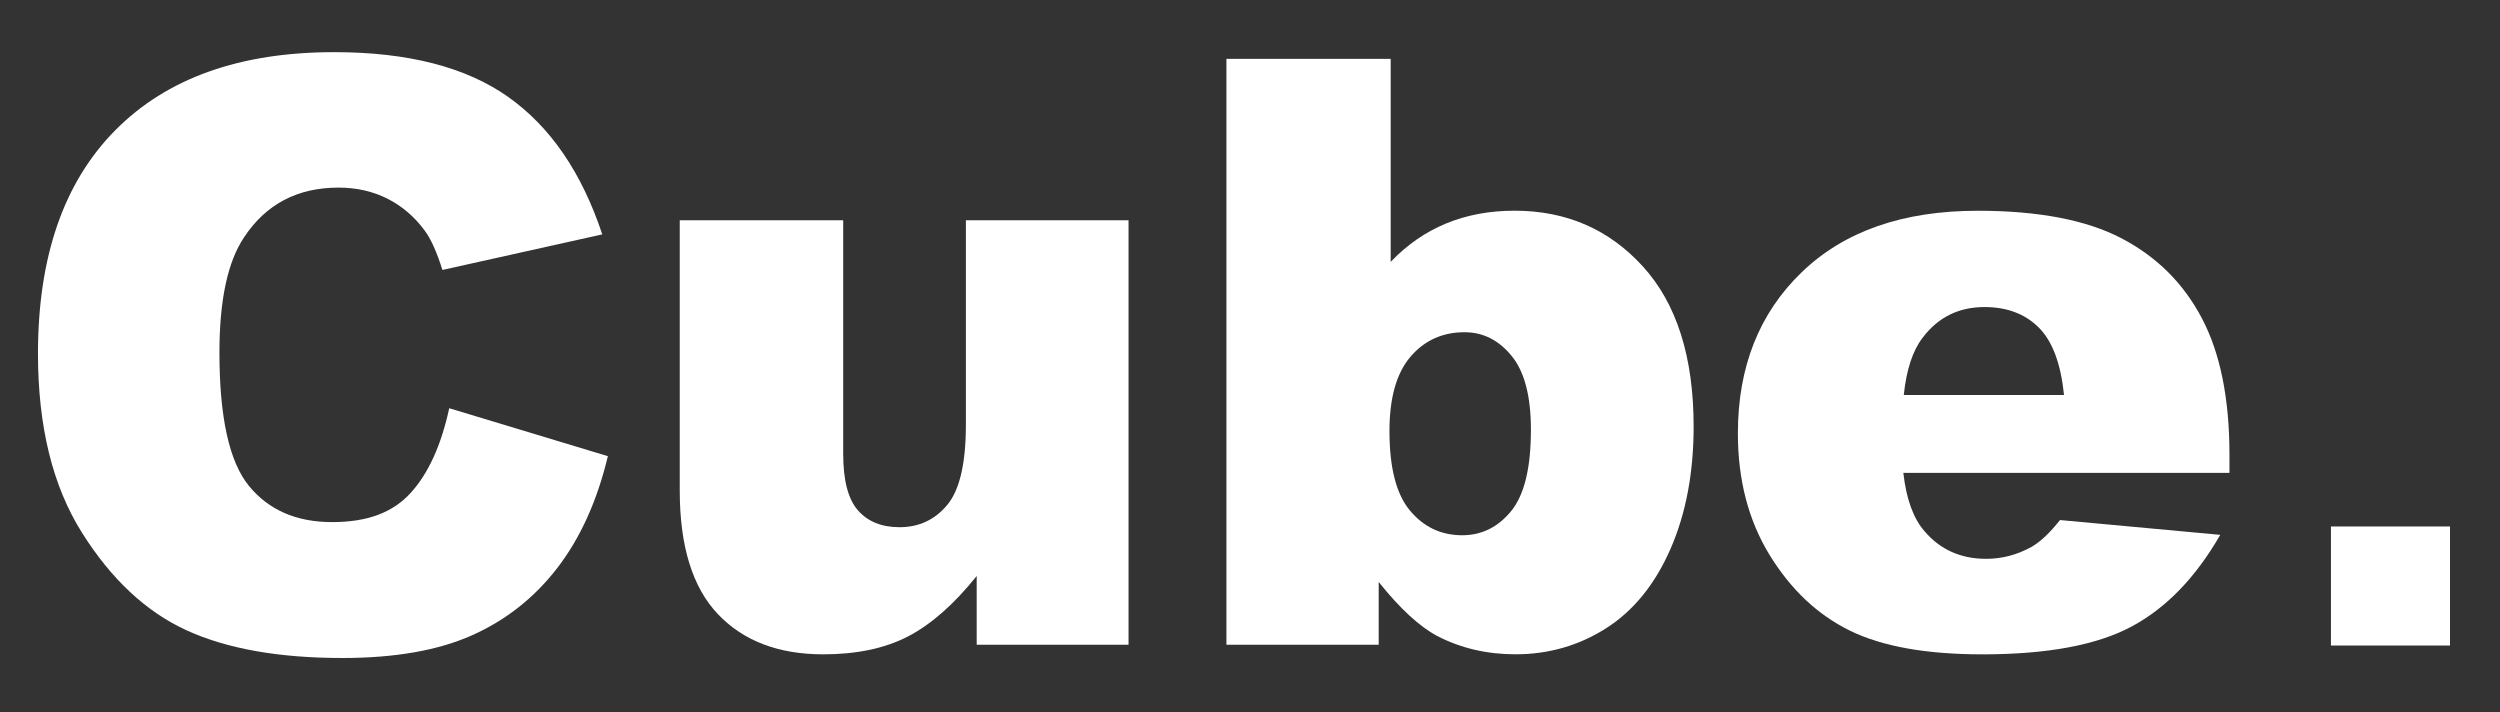 <?xml version="1.0" encoding="UTF-8"?>
<svg id="Calque_1" data-name="Calque 1" xmlns="http://www.w3.org/2000/svg" version="1.1" viewBox="0 0 1000 285">
  <rect x="0" y="0" width="1000" height="285" fill="#333333" stroke="none"/>
  <defs>
    <style>
      .cls-1 {
        fill: #fff;
        stroke-width: 0px;
      }
    </style>
  </defs>
  <g>
    <g>
      <path class="cls-1" d="M179.69,163.29l63.46,19.18c-4.26,17.8-10.98,32.67-20.14,44.6-9.17,11.94-20.54,20.94-34.13,27.02-13.59,6.07-30.88,9.11-51.88,9.11-25.47,0-46.28-3.7-62.43-11.1s-30.08-20.42-41.8-39.06c-11.73-18.64-17.58-42.5-17.58-71.57,0-38.77,10.31-68.56,30.93-89.38,20.62-20.82,49.8-31.23,87.52-31.23,29.52,0,52.73,5.97,69.62,17.9,16.89,11.94,29.44,30.27,37.65,54.99l-63.94,14.23c-2.24-7.14-4.58-12.36-7.03-15.67-4.05-5.54-9.01-9.8-14.87-12.79-5.86-2.98-12.42-4.48-19.66-4.48-16.41,0-28.99,6.6-37.73,19.8-6.61,9.79-9.91,25.18-9.91,46.14,0,25.98,3.94,43.78,11.83,53.41,7.89,9.63,18.97,14.45,33.25,14.45s24.32-3.89,31.41-11.67c7.09-7.78,12.23-19.08,15.43-33.89Z"/>
      <path class="cls-1" d="M451.43,257.9h-60.75v-27.5c-9.06,11.3-18.2,19.34-27.42,24.14-9.22,4.8-20.54,7.19-33.97,7.19-17.9,0-31.95-5.36-42.12-16.07-10.18-10.71-15.27-27.2-15.27-49.48v-108.07h65.38v93.36c0,10.66,1.97,18.22,5.92,22.7,3.94,4.48,9.48,6.71,16.63,6.71,7.78,0,14.15-2.98,19.1-8.95,4.96-5.97,7.43-16.68,7.43-32.13v-81.69h65.06v169.77Z"/>
      <path class="cls-1" d="M490.57,23.54h65.7v81.21c6.5-6.82,13.88-11.93,22.14-15.35,8.26-3.41,17.4-5.12,27.42-5.12,20.68,0,37.78,7.43,51.32,22.3,13.53,14.87,20.3,36.21,20.3,64.02,0,18.54-3.09,34.88-9.27,49-6.18,14.12-14.74,24.67-25.66,31.65-10.93,6.98-23.05,10.47-36.37,10.47-11.4,0-21.85-2.45-31.33-7.35-7.14-3.84-14.92-11.03-23.34-21.58v25.1h-60.91V23.54ZM555.79,172.54c0,14.6,2.74,25.18,8.23,31.73,5.49,6.55,12.44,9.83,20.86,9.83,7.78,0,14.31-3.22,19.58-9.67,5.28-6.45,7.91-17.29,7.91-32.53,0-13.43-2.58-23.29-7.75-29.58-5.17-6.29-11.43-9.43-18.79-9.43-8.85,0-16.06,3.28-21.66,9.83-5.6,6.55-8.39,16.49-8.39,29.81Z"/>
    </g>
    <path class="cls-1" d="M891.79,189.16h-130.45c1.17,10.45,4,18.22,8.47,23.34,6.29,7.35,14.49,11.03,24.62,11.03,6.39,0,12.47-1.6,18.22-4.8,3.52-2.02,7.3-5.59,11.35-10.71l64.1,5.92c-9.81,17.05-21.64,29.28-35.49,36.69-13.86,7.41-33.73,11.11-59.63,11.11-22.49,0-40.18-3.17-53.07-9.51-12.9-6.34-23.58-16.41-32.05-30.21-8.47-13.8-12.71-30.03-12.71-48.68,0-26.54,8.5-48.01,25.5-64.42,17-16.41,40.47-24.62,70.42-24.62,24.3,0,43.48,3.68,57.55,11.03,14.07,7.35,24.78,18.01,32.13,31.97,7.35,13.96,11.03,32.13,11.03,54.51v7.35ZM825.61,157.99c-1.28-12.57-4.66-21.58-10.15-27.02-5.49-5.44-12.71-8.15-21.66-8.15-10.34,0-18.6,4.1-24.78,12.31-3.94,5.12-6.45,12.74-7.51,22.86h64.1Z"/>
  </g>
  <rect class="cls-1" x="932.38" y="210.59" width="47.62" height="47.62"/>
</svg>
